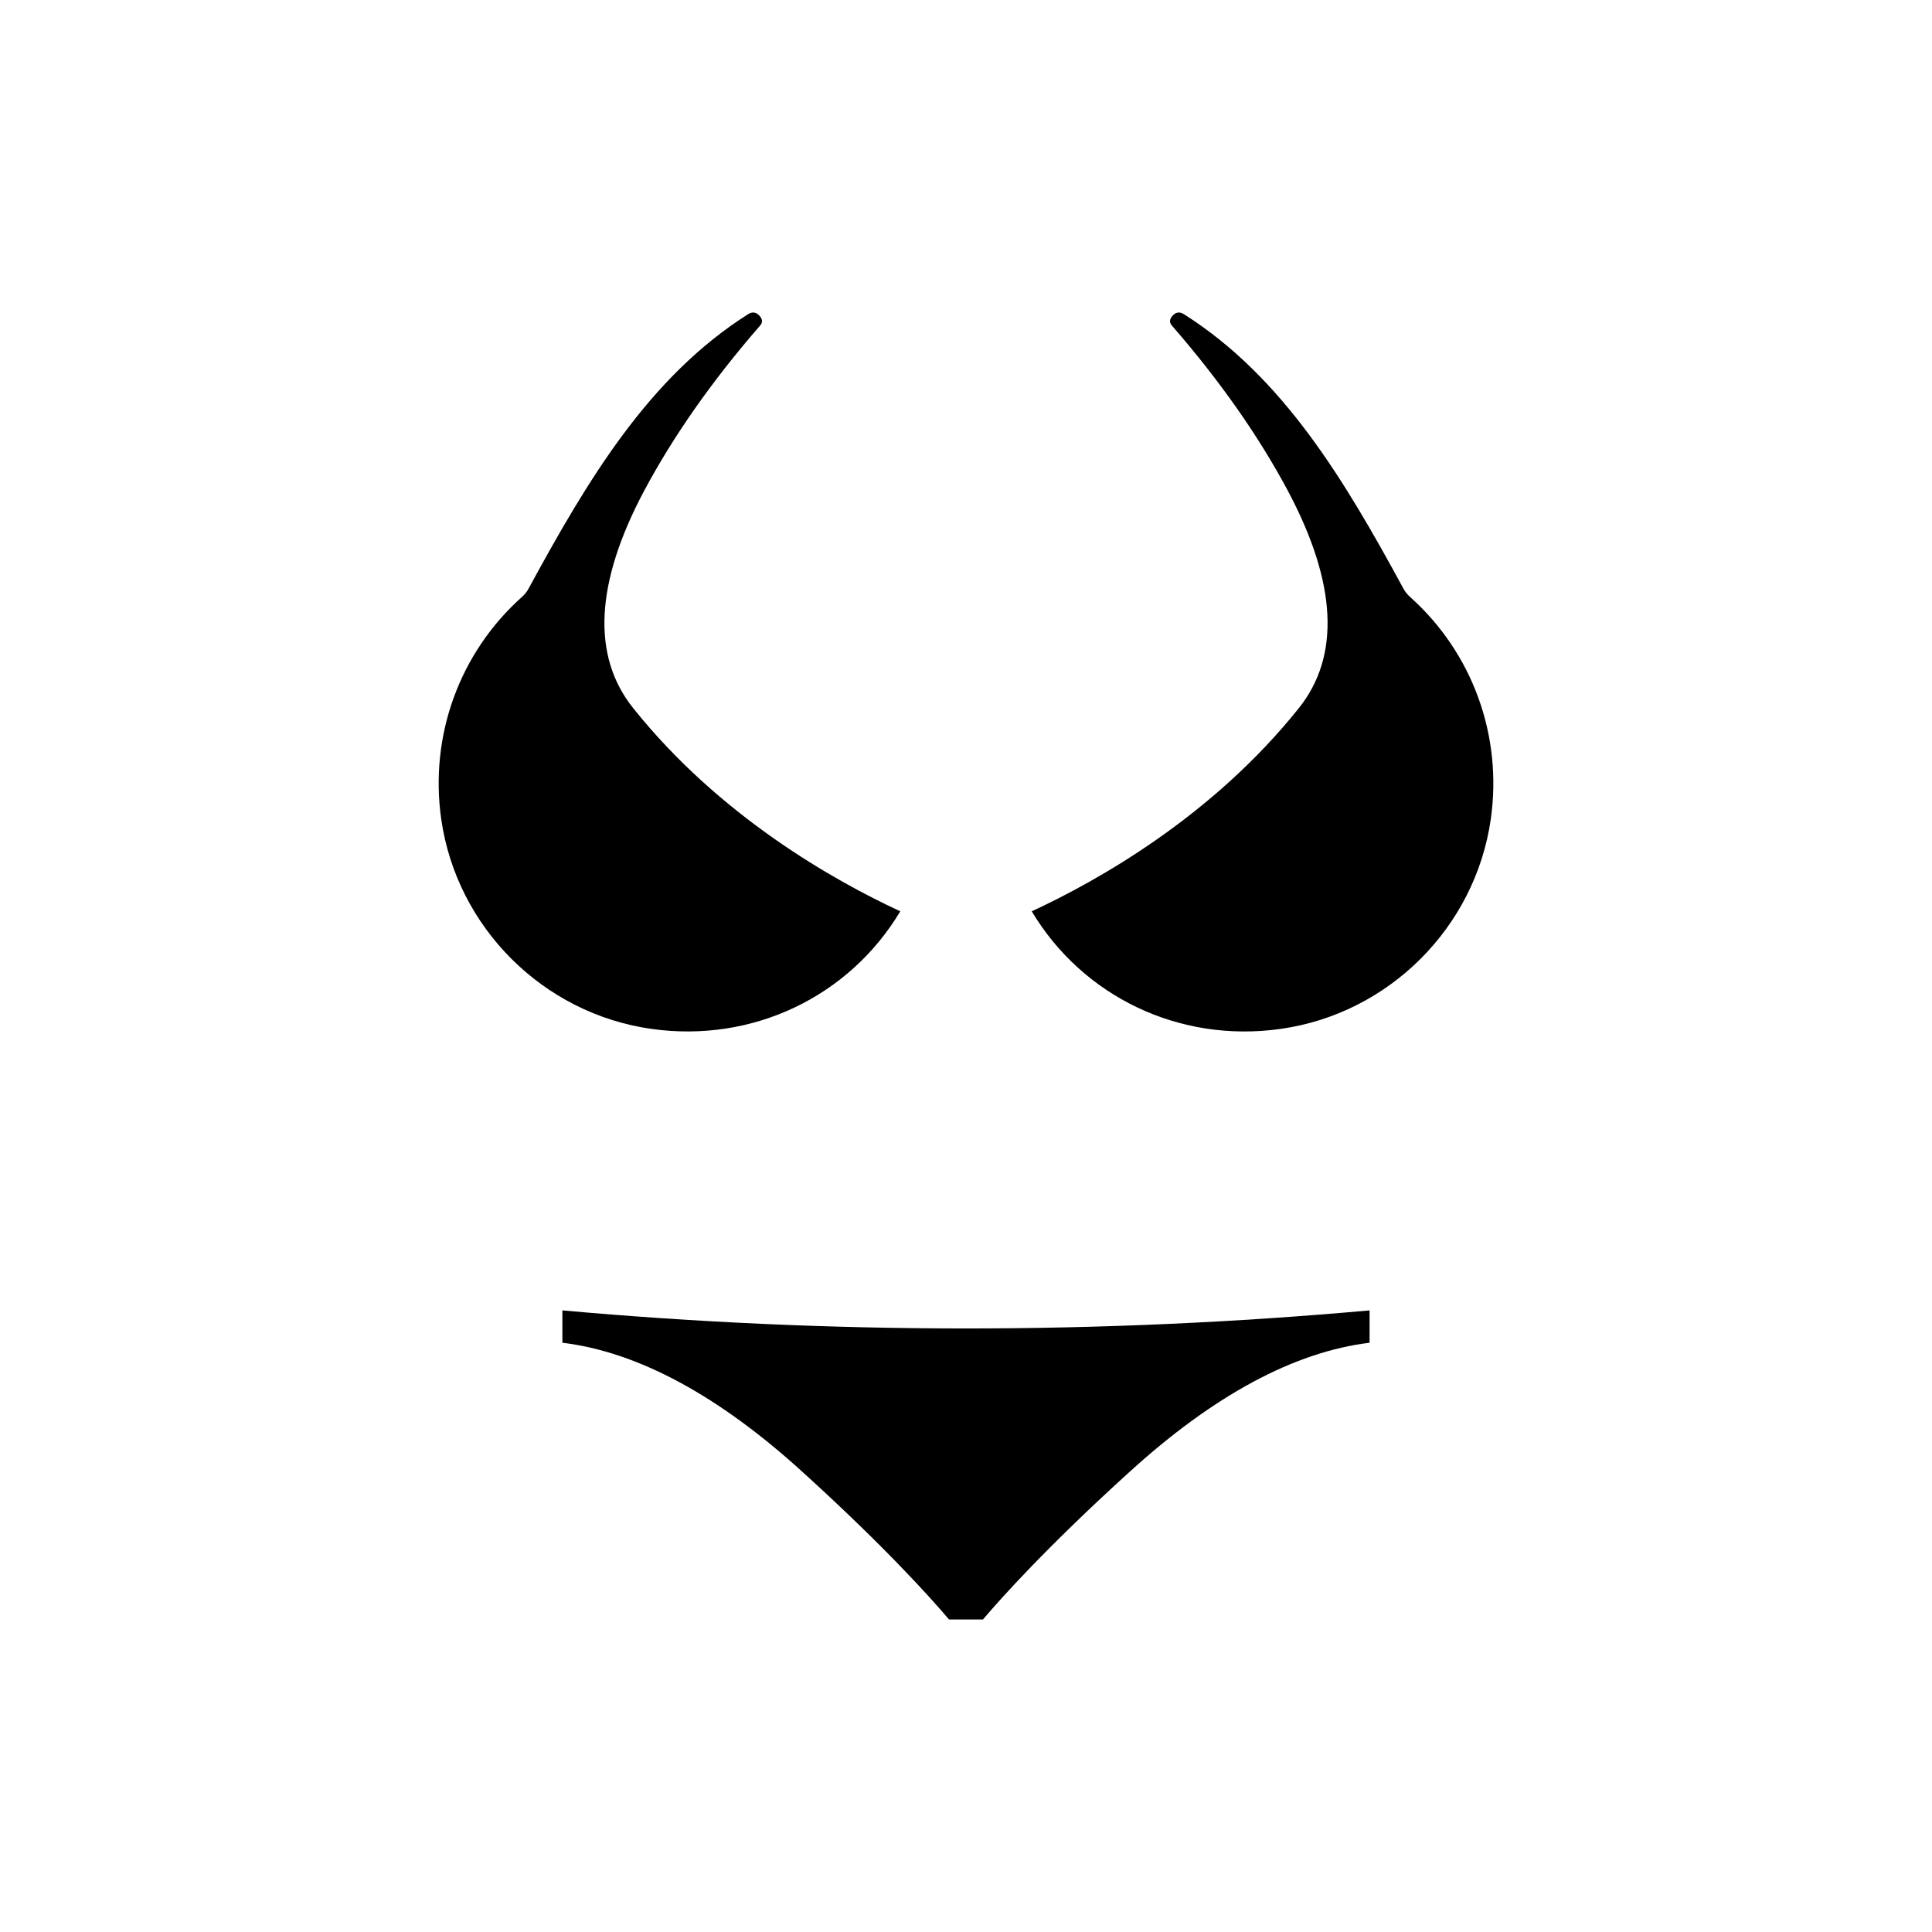<?xml version="1.0" encoding="UTF-8"?>
<!-- Uploaded to: SVG Repo, www.svgrepo.com, Generator: SVG Repo Mixer Tools -->
<svg fill="#000000" width="800px" height="800px" version="1.1" viewBox="144 144 512 512" xmlns="http://www.w3.org/2000/svg">
 <g>
  <path d="m311.83 331.7c-11.094-13.82-10.121-33.227 2.891-57.664 7.734-14.492 18.031-29.168 30.609-43.633 0.371-0.43 1.152-1.32 0.008-2.66-0.531-0.613-1.109-0.922-1.734-0.922-0.438 0-0.895 0.152-1.375 0.453-26.285 16.668-42.516 43.926-58.176 72.762-0.434 0.793-1.004 1.516-1.68 2.113-16.605 14.805-24.617 36.863-21.434 58.992 4.121 28.668 27.023 51.5 55.695 55.527 26.867 3.789 52.445-8.586 65.949-31.164-17.551-8.133-47.855-25.16-70.754-53.805z"/>
  <path d="m517.63 302.15c-0.676-0.602-1.246-1.32-1.68-2.113-15.66-28.836-31.891-56.098-58.18-72.762-1.145-0.746-2.195-0.578-3.106 0.469-1.145 1.336-0.363 2.231 0.008 2.66 12.578 14.469 22.875 29.145 30.605 43.625 13.016 24.445 13.988 43.852 2.883 57.688-22.895 28.637-53.195 45.656-70.742 53.789 13.508 22.578 39.086 34.969 65.949 31.164 28.676-4.027 51.574-26.859 55.695-55.527 3.184-22.133-4.828-44.188-21.434-58.992z"/>
  <path d="m293.04 491.27v8.57c19.965 2.422 41.383 13.961 63.789 34.379 21.594 19.602 33.801 33.219 38.672 38.961h8.988c4.875-5.742 17.078-19.355 38.691-38.969 22.391-20.418 43.809-31.949 63.773-34.371v-8.57c-71.027 6.379-142.89 6.379-213.91 0z"/>
 </g>
</svg>